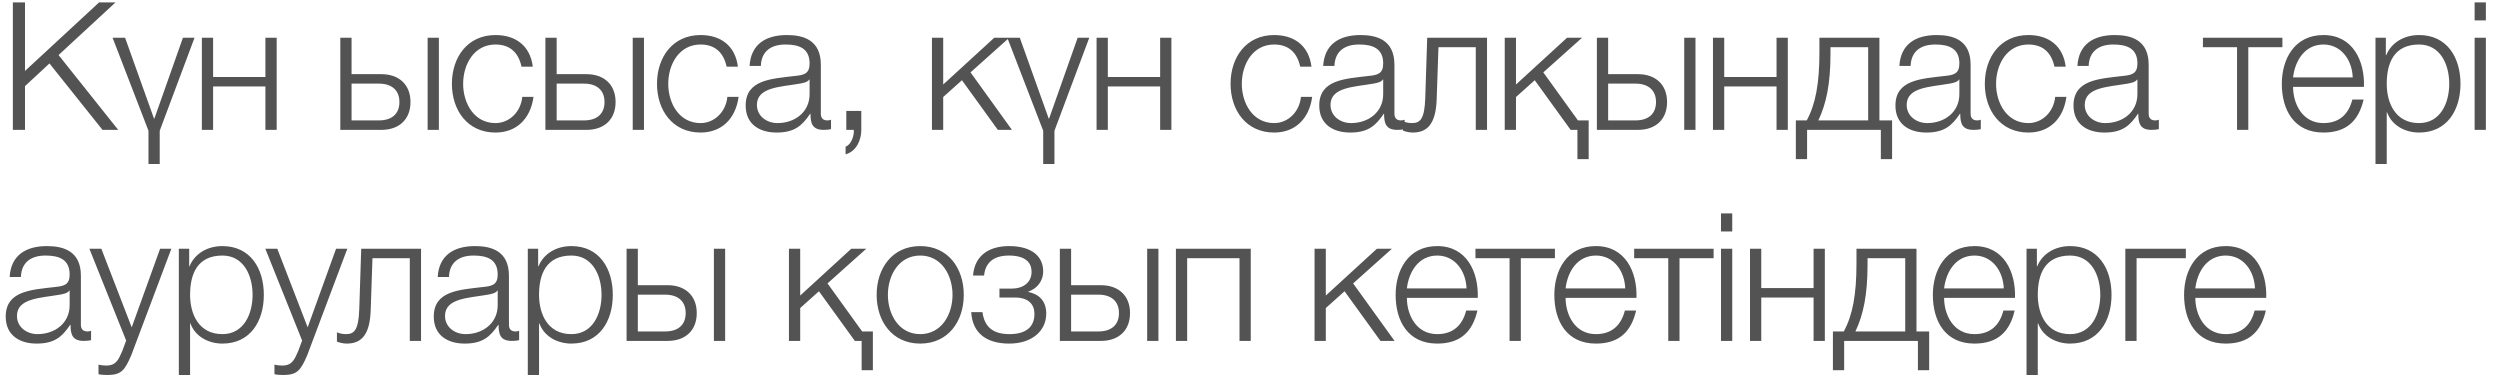 <?xml version="1.0" encoding="UTF-8"?> <svg xmlns="http://www.w3.org/2000/svg" width="154" height="24" viewBox="0 0 154 24" fill="none"><path d="M0.792 8V0.146H1.54V4.37L6.105 0.146H7.117L3.608 3.391L7.282 8H6.314L3.047 3.908L1.54 5.305V8H0.792ZM9.146 10.101V8.055L6.935 2.324H7.705L9.487 7.307H9.509L11.269 2.324H11.984L9.839 8.055V10.101H9.146ZM17.043 8H16.35V5.327H13.127V8H12.434V2.324H13.127V4.744H16.35V2.324H17.043V8ZM26.342 8V2.324H27.035V8H26.342ZM23.493 8H20.963V2.324H21.656V4.568H23.493C24.582 4.568 25.286 5.217 25.286 6.284C25.286 7.351 24.593 8 23.493 8ZM23.339 5.151H21.656V7.417H23.339C24.131 7.417 24.604 7.021 24.604 6.284C24.604 5.558 24.131 5.151 23.339 5.151ZM32.821 4.106H32.127C31.941 3.259 31.434 2.742 30.521 2.742C29.201 2.742 28.53 3.963 28.53 5.162C28.53 6.361 29.201 7.582 30.521 7.582C31.369 7.582 32.084 6.9 32.172 5.965H32.864C32.678 7.34 31.797 8.165 30.521 8.165C28.794 8.165 27.837 6.79 27.837 5.162C27.837 3.534 28.794 2.159 30.521 2.159C31.742 2.159 32.656 2.797 32.821 4.106ZM38.976 8V2.324H39.669V8H38.976ZM36.127 8H33.597V2.324H34.29V4.568H36.127C37.216 4.568 37.92 5.217 37.92 6.284C37.92 7.351 37.227 8 36.127 8ZM35.973 5.151H34.29V7.417H35.973C36.765 7.417 37.238 7.021 37.238 6.284C37.238 5.558 36.765 5.151 35.973 5.151ZM45.454 4.106H44.761C44.574 3.259 44.068 2.742 43.155 2.742C41.835 2.742 41.164 3.963 41.164 5.162C41.164 6.361 41.835 7.582 43.155 7.582C44.002 7.582 44.717 6.9 44.805 5.965H45.498C45.311 7.34 44.431 8.165 43.155 8.165C41.428 8.165 40.471 6.79 40.471 5.162C40.471 3.534 41.428 2.159 43.155 2.159C44.376 2.159 45.289 2.797 45.454 4.106ZM46.868 4.062H46.175C46.252 2.731 47.165 2.159 48.474 2.159C49.475 2.159 50.564 2.456 50.564 3.985V6.999C50.564 7.274 50.696 7.417 50.971 7.417C51.048 7.417 51.114 7.406 51.191 7.373V7.956C51.026 7.989 50.927 8 50.74 8C50.036 8 49.926 7.593 49.926 7.01H49.904C49.409 7.747 48.936 8.165 47.836 8.165C46.78 8.165 45.933 7.648 45.933 6.504C45.933 4.92 47.484 4.854 48.98 4.678C49.552 4.623 49.871 4.524 49.871 3.908C49.871 2.973 49.211 2.742 48.386 2.742C47.517 2.742 46.901 3.138 46.868 4.062ZM49.871 5.8V4.898H49.849C49.761 5.063 49.453 5.118 49.266 5.151C48.089 5.36 46.626 5.36 46.626 6.46C46.626 7.153 47.231 7.582 47.891 7.582C48.958 7.582 49.871 6.911 49.871 5.8ZM52.132 8V6.834H53.056V8.011C53.056 8.649 52.737 9.331 52.088 9.507V9.034C52.44 8.913 52.627 8.341 52.594 8H52.132ZM57.408 8V2.324H58.101V5.206L61.247 2.324H62.171L59.784 4.458L62.336 8H61.467L59.256 4.942L58.101 5.976V8H57.408ZM64.261 10.101V8.055L62.05 2.324H62.82L64.602 7.307H64.624L66.384 2.324H67.099L64.954 8.055V10.101H64.261ZM72.158 8H71.465V5.327H68.242V8H67.549V2.324H68.242V4.744H71.465V2.324H72.158V8ZM80.787 4.106H80.094C79.906 3.259 79.4 2.742 78.487 2.742C77.168 2.742 76.496 3.963 76.496 5.162C76.496 6.361 77.168 7.582 78.487 7.582C79.335 7.582 80.049 6.9 80.138 5.965H80.831C80.644 7.34 79.763 8.165 78.487 8.165C76.76 8.165 75.803 6.79 75.803 5.162C75.803 3.534 76.76 2.159 78.487 2.159C79.709 2.159 80.621 2.797 80.787 4.106ZM82.201 4.062H81.508C81.585 2.731 82.498 2.159 83.807 2.159C84.808 2.159 85.897 2.456 85.897 3.985V6.999C85.897 7.274 86.029 7.417 86.304 7.417C86.381 7.417 86.447 7.406 86.524 7.373V7.956C86.359 7.989 86.26 8 86.073 8C85.369 8 85.259 7.593 85.259 7.01H85.237C84.742 7.747 84.269 8.165 83.169 8.165C82.113 8.165 81.266 7.648 81.266 6.504C81.266 4.92 82.817 4.854 84.313 4.678C84.885 4.623 85.204 4.524 85.204 3.908C85.204 2.973 84.544 2.742 83.719 2.742C82.85 2.742 82.234 3.138 82.201 4.062ZM85.204 5.8V4.898H85.182C85.094 5.063 84.786 5.118 84.599 5.151C83.422 5.36 81.959 5.36 81.959 6.46C81.959 7.153 82.564 7.582 83.224 7.582C84.291 7.582 85.204 6.911 85.204 5.8ZM91.601 8H90.908V2.907H88.609L88.499 6.13C88.444 7.67 87.894 8.165 87.025 8.165C86.816 8.165 86.585 8.11 86.42 8.044V7.472C86.618 7.549 86.794 7.582 86.981 7.582C87.487 7.582 87.751 7.329 87.795 6.053L87.916 2.324H91.601V8ZM97.862 9.804H97.169V8H96.751L94.54 4.942L93.385 5.976V8H92.692V2.324H93.385V5.206L96.531 2.324H97.455L95.068 4.458L97.202 7.417H97.862V9.804ZM103.748 8V2.324H104.441V8H103.748ZM100.899 8H98.369V2.324H99.062V4.568H100.899C101.988 4.568 102.692 5.217 102.692 6.284C102.692 7.351 101.999 8 100.899 8ZM100.745 5.151H99.062V7.417H100.745C101.537 7.417 102.01 7.021 102.01 6.284C102.01 5.558 101.537 5.151 100.745 5.151ZM110.128 8H109.435V5.327H106.212V8H105.519V2.324H106.212V4.744H109.435V2.324H110.128V8ZM116.553 9.804H115.86V8H111.317V9.804H110.624V7.417H111.295C111.845 6.405 112.076 5.129 112.076 3.226V2.324H115.772V7.417H116.553V9.804ZM115.079 7.417V2.907H112.758V3.281C112.758 5.162 112.505 6.372 112.01 7.417H115.079ZM117.694 4.062H117.001C117.078 2.731 117.991 2.159 119.3 2.159C120.301 2.159 121.39 2.456 121.39 3.985V6.999C121.39 7.274 121.522 7.417 121.797 7.417C121.874 7.417 121.94 7.406 122.017 7.373V7.956C121.852 7.989 121.753 8 121.566 8C120.862 8 120.752 7.593 120.752 7.01H120.73C120.235 7.747 119.762 8.165 118.662 8.165C117.606 8.165 116.759 7.648 116.759 6.504C116.759 4.92 118.31 4.854 119.806 4.678C120.378 4.623 120.697 4.524 120.697 3.908C120.697 2.973 120.037 2.742 119.212 2.742C118.343 2.742 117.727 3.138 117.694 4.062ZM120.697 5.8V4.898H120.675C120.587 5.063 120.279 5.118 120.092 5.151C118.915 5.36 117.452 5.36 117.452 6.46C117.452 7.153 118.057 7.582 118.717 7.582C119.784 7.582 120.697 6.911 120.697 5.8ZM127.248 4.106H126.555C126.368 3.259 125.862 2.742 124.949 2.742C123.629 2.742 122.958 3.963 122.958 5.162C122.958 6.361 123.629 7.582 124.949 7.582C125.796 7.582 126.511 6.9 126.599 5.965H127.292C127.105 7.34 126.225 8.165 124.949 8.165C123.222 8.165 122.265 6.79 122.265 5.162C122.265 3.534 123.222 2.159 124.949 2.159C126.17 2.159 127.083 2.797 127.248 4.106ZM128.662 4.062H127.969C128.046 2.731 128.959 2.159 130.268 2.159C131.269 2.159 132.358 2.456 132.358 3.985V6.999C132.358 7.274 132.49 7.417 132.765 7.417C132.842 7.417 132.908 7.406 132.985 7.373V7.956C132.82 7.989 132.721 8 132.534 8C131.83 8 131.72 7.593 131.72 7.01H131.698C131.203 7.747 130.73 8.165 129.63 8.165C128.574 8.165 127.727 7.648 127.727 6.504C127.727 4.92 129.278 4.854 130.774 4.678C131.346 4.623 131.665 4.524 131.665 3.908C131.665 2.973 131.005 2.742 130.18 2.742C129.311 2.742 128.695 3.138 128.662 4.062ZM131.665 5.8V4.898H131.643C131.555 5.063 131.247 5.118 131.06 5.151C129.883 5.36 128.42 5.36 128.42 6.46C128.42 7.153 129.025 7.582 129.685 7.582C130.752 7.582 131.665 6.911 131.665 5.8ZM140.596 2.907H138.495V8H137.802V2.907H135.701V2.324H140.596V2.907ZM145.62 5.349H141.253C141.253 6.361 141.803 7.582 143.123 7.582C144.135 7.582 144.685 6.999 144.905 6.13H145.598C145.301 7.417 144.564 8.165 143.123 8.165C141.319 8.165 140.56 6.779 140.56 5.162C140.56 3.666 141.319 2.159 143.123 2.159C144.938 2.159 145.675 3.754 145.62 5.349ZM141.253 4.766H144.927C144.894 3.721 144.234 2.742 143.123 2.742C141.979 2.742 141.374 3.732 141.253 4.766ZM146.33 10.101V2.324H146.968V3.402H146.99C147.309 2.621 148.09 2.159 149.014 2.159C150.741 2.159 151.566 3.545 151.566 5.162C151.566 6.779 150.741 8.165 149.014 8.165C148.178 8.165 147.342 7.747 147.045 6.922H147.023V10.101H146.33ZM150.873 5.162C150.873 3.985 150.334 2.742 149.014 2.742C147.474 2.742 147.023 3.875 147.023 5.162C147.023 6.339 147.551 7.582 149.014 7.582C150.334 7.582 150.873 6.339 150.873 5.162ZM152.437 1.257V0.146H153.13V1.257H152.437ZM152.437 8V2.324H153.13V8H152.437ZM1.287 17.062H0.594C0.671 15.731 1.584 15.159 2.893 15.159C3.894 15.159 4.983 15.456 4.983 16.985V19.999C4.983 20.274 5.115 20.417 5.39 20.417C5.467 20.417 5.533 20.406 5.61 20.373V20.956C5.445 20.989 5.346 21 5.159 21C4.455 21 4.345 20.593 4.345 20.01H4.323C3.828 20.747 3.355 21.165 2.255 21.165C1.199 21.165 0.352 20.648 0.352 19.504C0.352 17.92 1.903 17.854 3.399 17.678C3.971 17.623 4.29 17.524 4.29 16.908C4.29 15.973 3.63 15.742 2.805 15.742C1.936 15.742 1.32 16.138 1.287 17.062ZM4.29 18.8V17.898H4.268C4.18 18.063 3.872 18.118 3.685 18.151C2.508 18.36 1.045 18.36 1.045 19.46C1.045 20.153 1.65 20.582 2.31 20.582C3.377 20.582 4.29 19.911 4.29 18.8ZM7.772 20.978L5.506 15.324H6.243L8.113 20.164L9.862 15.324H10.555L8.091 21.869C7.684 22.826 7.464 23.101 6.595 23.101C6.32 23.09 6.188 23.09 6.067 23.046V22.463C6.232 22.496 6.375 22.518 6.54 22.518C7.156 22.518 7.299 22.155 7.53 21.627L7.772 20.978ZM11.016 23.101V15.324H11.654V16.402H11.676C11.995 15.621 12.776 15.159 13.7 15.159C15.427 15.159 16.252 16.545 16.252 18.162C16.252 19.779 15.427 21.165 13.7 21.165C12.864 21.165 12.028 20.747 11.731 19.922H11.709V23.101H11.016ZM15.559 18.162C15.559 16.985 15.02 15.742 13.7 15.742C12.16 15.742 11.709 16.875 11.709 18.162C11.709 19.339 12.237 20.582 13.7 20.582C15.02 20.582 15.559 19.339 15.559 18.162ZM18.611 20.978L16.345 15.324H17.082L18.952 20.164L20.701 15.324H21.394L18.93 21.869C18.523 22.826 18.303 23.101 17.434 23.101C17.159 23.09 17.027 23.09 16.906 23.046V22.463C17.071 22.496 17.214 22.518 17.379 22.518C17.995 22.518 18.138 22.155 18.369 21.627L18.611 20.978ZM25.936 21H25.243V15.907H22.944L22.834 19.13C22.779 20.67 22.229 21.165 21.36 21.165C21.151 21.165 20.92 21.11 20.755 21.044V20.472C20.953 20.549 21.129 20.582 21.316 20.582C21.822 20.582 22.086 20.329 22.13 19.053L22.251 15.324H25.936V21ZM27.655 17.062H26.962C27.039 15.731 27.952 15.159 29.261 15.159C30.262 15.159 31.351 15.456 31.351 16.985V19.999C31.351 20.274 31.483 20.417 31.758 20.417C31.835 20.417 31.901 20.406 31.978 20.373V20.956C31.813 20.989 31.714 21 31.527 21C30.823 21 30.713 20.593 30.713 20.01H30.691C30.196 20.747 29.723 21.165 28.623 21.165C27.567 21.165 26.72 20.648 26.72 19.504C26.72 17.92 28.271 17.854 29.767 17.678C30.339 17.623 30.658 17.524 30.658 16.908C30.658 15.973 29.998 15.742 29.173 15.742C28.304 15.742 27.688 16.138 27.655 17.062ZM30.658 18.8V17.898H30.636C30.548 18.063 30.24 18.118 30.053 18.151C28.876 18.36 27.413 18.36 27.413 19.46C27.413 20.153 28.018 20.582 28.678 20.582C29.745 20.582 30.658 19.911 30.658 18.8ZM32.512 23.101V15.324H33.15V16.402H33.172C33.491 15.621 34.272 15.159 35.196 15.159C36.923 15.159 37.748 16.545 37.748 18.162C37.748 19.779 36.923 21.165 35.196 21.165C34.36 21.165 33.524 20.747 33.227 19.922H33.205V23.101H32.512ZM37.055 18.162C37.055 16.985 36.516 15.742 35.196 15.742C33.656 15.742 33.205 16.875 33.205 18.162C33.205 19.339 33.733 20.582 35.196 20.582C36.516 20.582 37.055 19.339 37.055 18.162ZM43.976 21V15.324H44.669V21H43.976ZM41.127 21H38.597V15.324H39.29V17.568H41.127C42.216 17.568 42.92 18.217 42.92 19.284C42.92 20.351 42.227 21 41.127 21ZM40.973 18.151H39.29V20.417H40.973C41.765 20.417 42.238 20.021 42.238 19.284C42.238 18.558 41.765 18.151 40.973 18.151ZM53.769 22.804H53.076V21H52.658L50.447 17.942L49.292 18.976V21H48.599V15.324H49.292V18.206L52.438 15.324H53.362L50.975 17.458L53.109 20.417H53.769V22.804ZM56.685 15.159C58.412 15.159 59.369 16.534 59.369 18.162C59.369 19.79 58.412 21.165 56.685 21.165C54.958 21.165 54.001 19.79 54.001 18.162C54.001 16.534 54.958 15.159 56.685 15.159ZM56.685 15.742C55.365 15.742 54.694 16.963 54.694 18.162C54.694 19.361 55.365 20.582 56.685 20.582C58.005 20.582 58.676 19.361 58.676 18.162C58.676 16.963 58.005 15.742 56.685 15.742ZM62.16 15.159C63.6 15.159 64.26 15.83 64.26 16.71C64.26 17.359 63.843 17.788 63.347 17.964V17.986C63.941 18.107 64.448 18.481 64.448 19.317C64.448 20.395 63.556 21.165 62.17 21.165C60.663 21.165 59.894 20.428 59.828 19.229H60.52C60.63 20.043 61.071 20.582 62.181 20.582C63.237 20.582 63.721 20.109 63.721 19.339C63.721 18.767 63.38 18.327 62.511 18.327H61.566V17.777H62.346C63.007 17.777 63.545 17.414 63.545 16.743C63.545 16.204 63.205 15.742 62.148 15.742C61.114 15.742 60.685 16.27 60.62 16.974H59.938C60.047 15.643 61.038 15.159 62.16 15.159ZM70.666 21V15.324H71.359V21H70.666ZM67.817 21H65.287V15.324H65.98V17.568H67.817C68.906 17.568 69.61 18.217 69.61 19.284C69.61 20.351 68.917 21 67.817 21ZM67.663 18.151H65.98V20.417H67.663C68.455 20.417 68.928 20.021 68.928 19.284C68.928 18.558 68.455 18.151 67.663 18.151ZM77.046 21H76.353V15.907H73.129V21H72.436V15.324H77.046V21ZM80.977 21V15.324H81.67V18.206L84.816 15.324H85.74L83.353 17.458L85.905 21H85.036L82.825 17.942L81.67 18.976V21H80.977ZM91.031 18.349H86.664C86.664 19.361 87.214 20.582 88.534 20.582C89.546 20.582 90.096 19.999 90.316 19.13H91.009C90.712 20.417 89.975 21.165 88.534 21.165C86.73 21.165 85.971 19.779 85.971 18.162C85.971 16.666 86.73 15.159 88.534 15.159C90.349 15.159 91.086 16.754 91.031 18.349ZM86.664 17.766H90.338C90.305 16.721 89.645 15.742 88.534 15.742C87.39 15.742 86.785 16.732 86.664 17.766ZM95.783 15.907H93.682V21H92.989V15.907H90.888V15.324H95.783V15.907ZM100.807 18.349H96.44C96.44 19.361 96.99 20.582 98.31 20.582C99.322 20.582 99.872 19.999 100.092 19.13H100.785C100.488 20.417 99.751 21.165 98.31 21.165C96.506 21.165 95.747 19.779 95.747 18.162C95.747 16.666 96.506 15.159 98.31 15.159C100.125 15.159 100.862 16.754 100.807 18.349ZM96.44 17.766H100.114C100.081 16.721 99.421 15.742 98.31 15.742C97.166 15.742 96.561 16.732 96.44 17.766ZM105.559 15.907H103.458V21H102.765V15.907H100.664V15.324H105.559V15.907ZM106.013 14.257V13.146H106.706V14.257H106.013ZM106.013 21V15.324H106.706V21H106.013ZM112.41 21H111.717V18.327H108.494V21H107.801V15.324H108.494V17.744H111.717V15.324H112.41V21ZM118.836 22.804H118.143V21H113.6V22.804H112.907V20.417H113.578C114.128 19.405 114.359 18.129 114.359 16.226V15.324H118.055V20.417H118.836V22.804ZM117.362 20.417V15.907H115.041V16.281C115.041 18.162 114.788 19.372 114.293 20.417H117.362ZM124.124 18.349H119.757C119.757 19.361 120.307 20.582 121.627 20.582C122.639 20.582 123.189 19.999 123.409 19.13H124.102C123.805 20.417 123.068 21.165 121.627 21.165C119.823 21.165 119.064 19.779 119.064 18.162C119.064 16.666 119.823 15.159 121.627 15.159C123.442 15.159 124.179 16.754 124.124 18.349ZM119.757 17.766H123.431C123.398 16.721 122.738 15.742 121.627 15.742C120.483 15.742 119.878 16.732 119.757 17.766ZM124.834 23.101V15.324H125.472V16.402H125.494C125.813 15.621 126.594 15.159 127.518 15.159C129.245 15.159 130.07 16.545 130.07 18.162C130.07 19.779 129.245 21.165 127.518 21.165C126.682 21.165 125.846 20.747 125.549 19.922H125.527V23.101H124.834ZM129.377 18.162C129.377 16.985 128.838 15.742 127.518 15.742C125.978 15.742 125.527 16.875 125.527 18.162C125.527 19.339 126.055 20.582 127.518 20.582C128.838 20.582 129.377 19.339 129.377 18.162ZM134.649 15.907H131.613V21H130.92V15.324H134.649V15.907ZM139.599 18.349H135.232C135.232 19.361 135.782 20.582 137.102 20.582C138.114 20.582 138.664 19.999 138.884 19.13H139.577C139.28 20.417 138.543 21.165 137.102 21.165C135.298 21.165 134.539 19.779 134.539 18.162C134.539 16.666 135.298 15.159 137.102 15.159C138.917 15.159 139.654 16.754 139.599 18.349ZM135.232 17.766H138.906C138.873 16.721 138.213 15.742 137.102 15.742C135.958 15.742 135.353 16.732 135.232 17.766Z" fill="#292929" fill-opacity="0.8"></path></svg> 